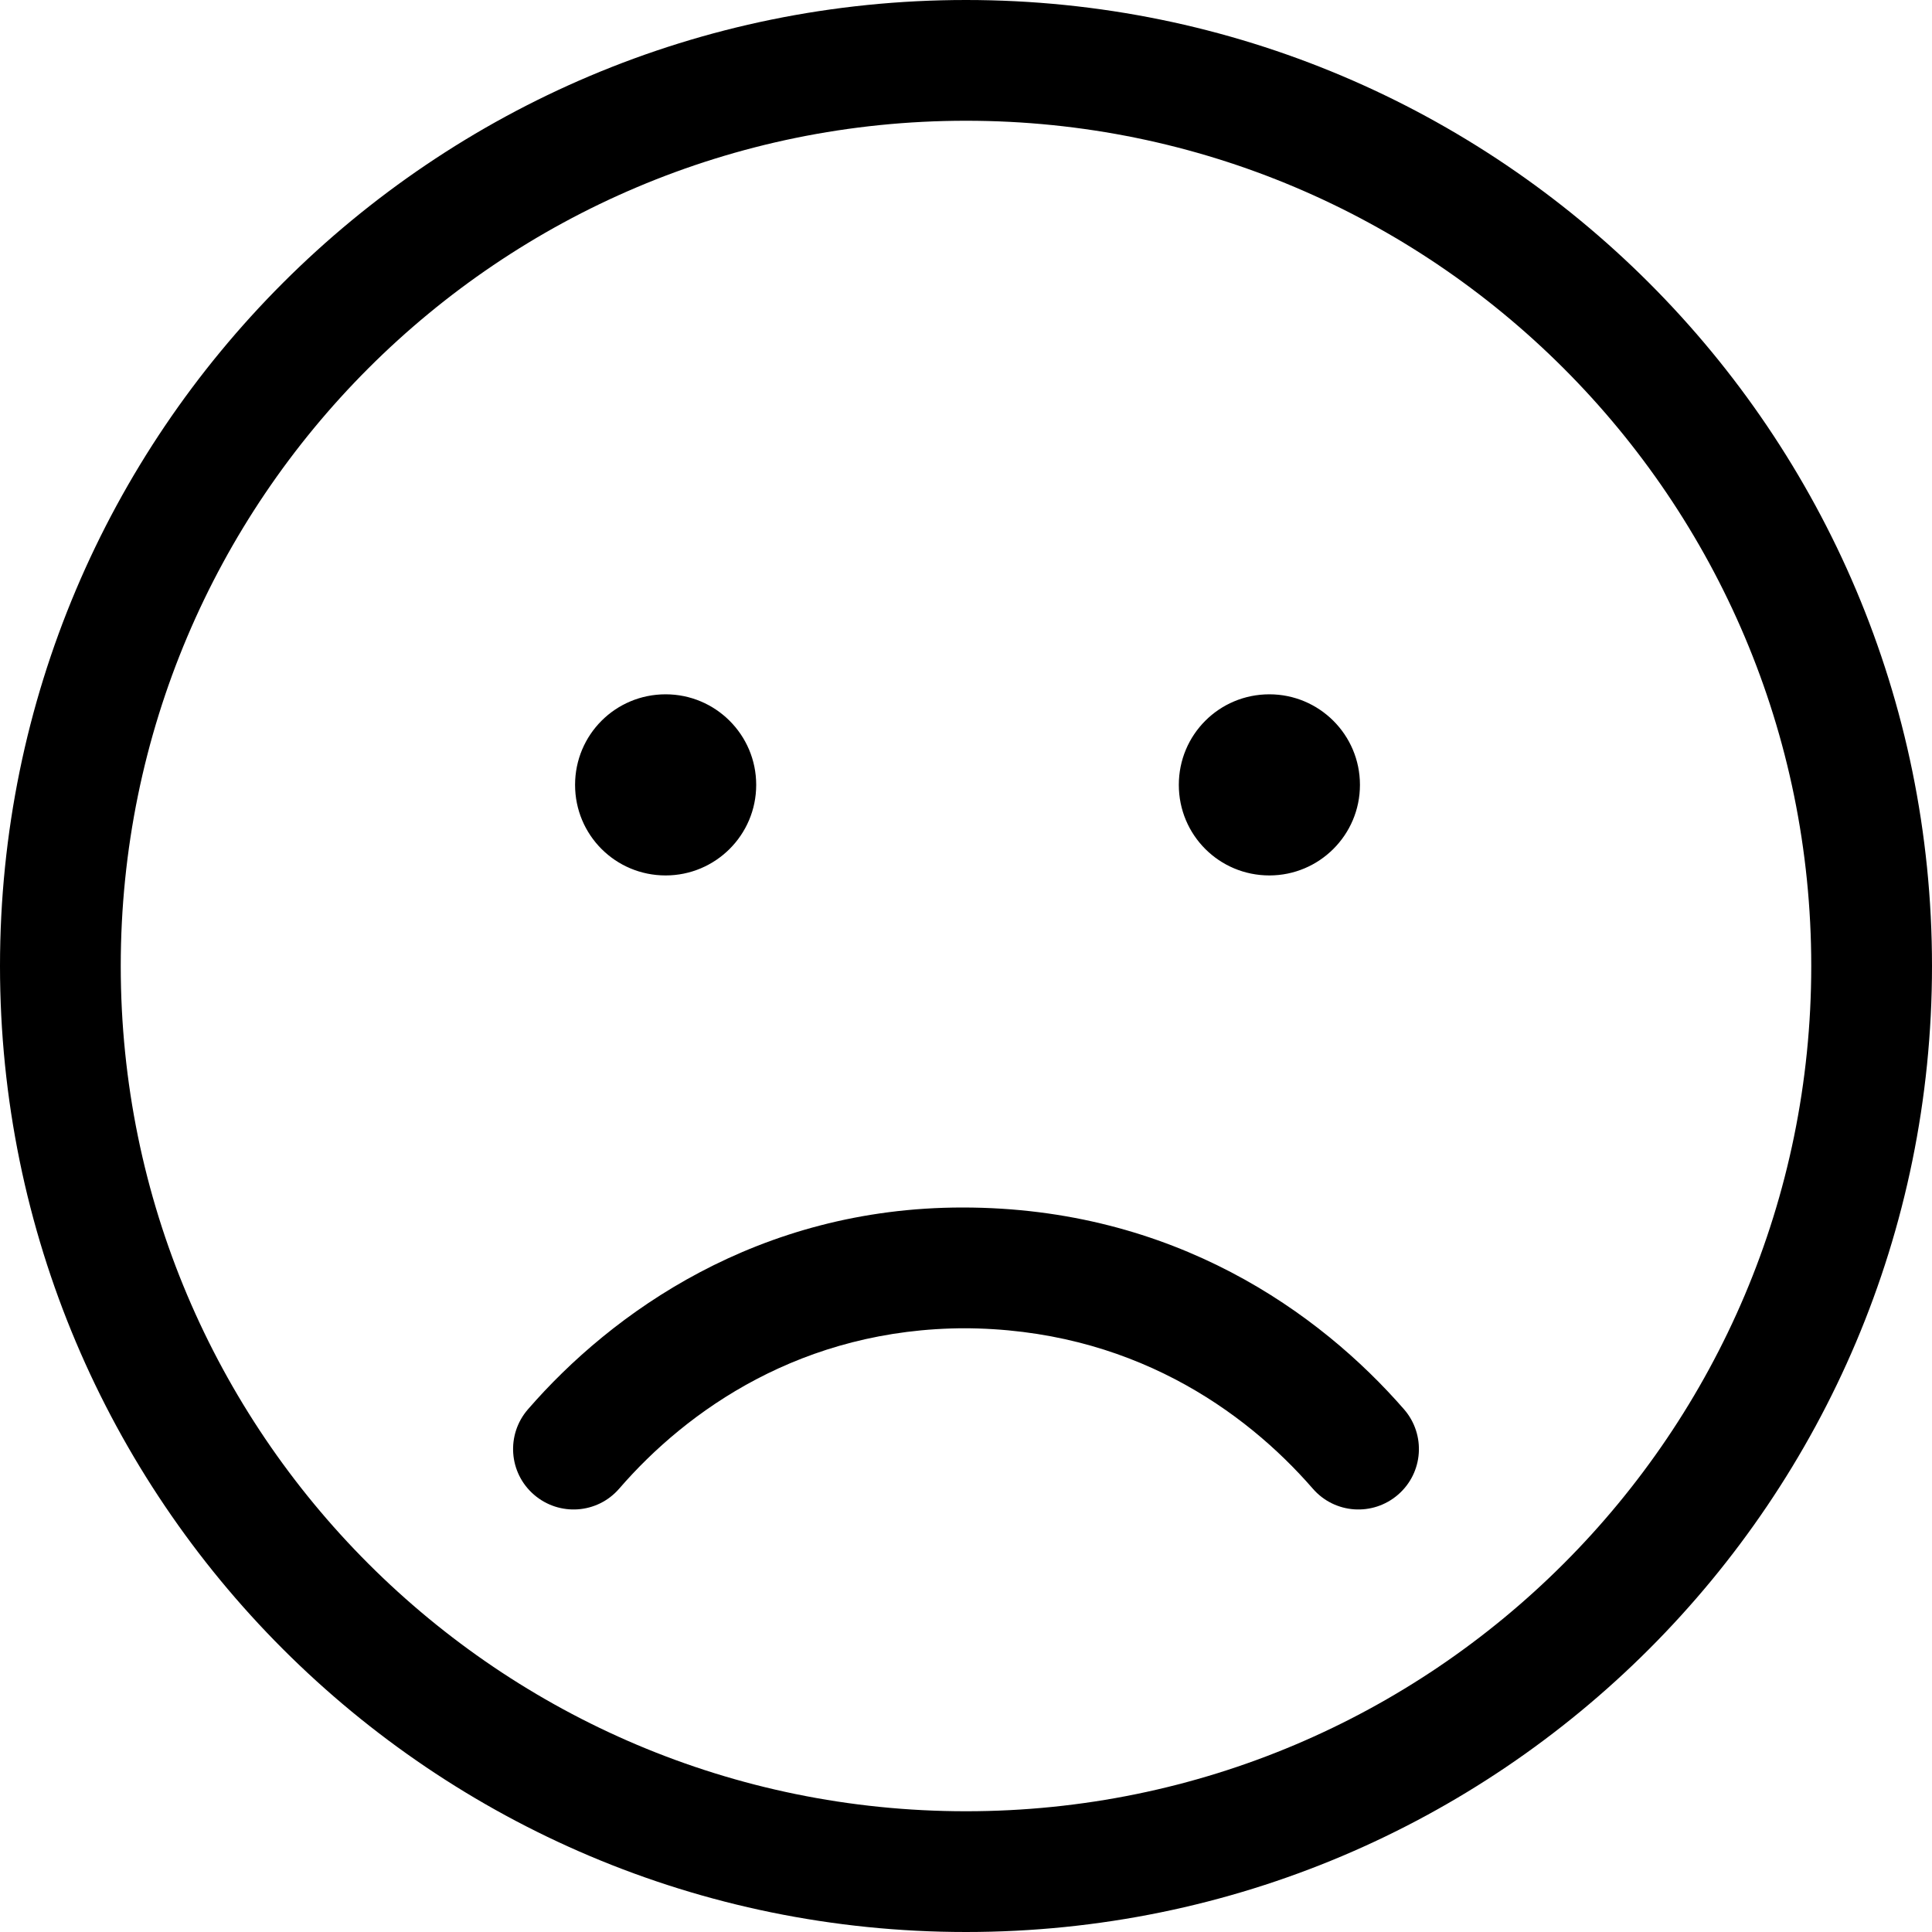 <svg xmlns="http://www.w3.org/2000/svg" viewBox="0 0 512 512"><!--! Font Awesome Pro 6.2.0 by @fontawesome - https://fontawesome.com License - https://fontawesome.com/license (Commercial License) Copyright 2022 Fonticons, Inc. --><path d="M256 352C212.6 352 182 373.8 164.1 394.5C158.3 401.2 148.2 401.9 141.5 396.1C134.8 390.3 134.1 380.2 139.9 373.5C162.1 347.9 200.9 320 255.1 320C311.1 320 349.8 347.9 372.1 373.5C377.9 380.2 377.2 390.3 370.5 396.1C363.8 401.9 353.7 401.2 347.9 394.5C329.9 373.8 299.4 352 255.1 352H256zM200.4 208C200.4 221.3 189.6 232 176.4 232C163.1 232 152.4 221.3 152.4 208C152.4 194.7 163.1 184 176.4 184C189.6 184 200.4 194.7 200.4 208zM312.4 208C312.4 194.7 323.1 184 336.4 184C349.6 184 360.4 194.7 360.4 208C360.4 221.3 349.6 232 336.4 232C323.1 232 312.4 221.3 312.4 208zM512 256C512 397.4 397.4 512 256 512C114.6 512 0 397.4 0 256C0 114.6 114.6 0 256 0C397.4 0 512 114.6 512 256zM256 32C132.3 32 32 132.3 32 256C32 379.7 132.3 480 256 480C379.7 480 480 379.7 480 256C480 132.3 379.7 32 256 32z"/></svg>